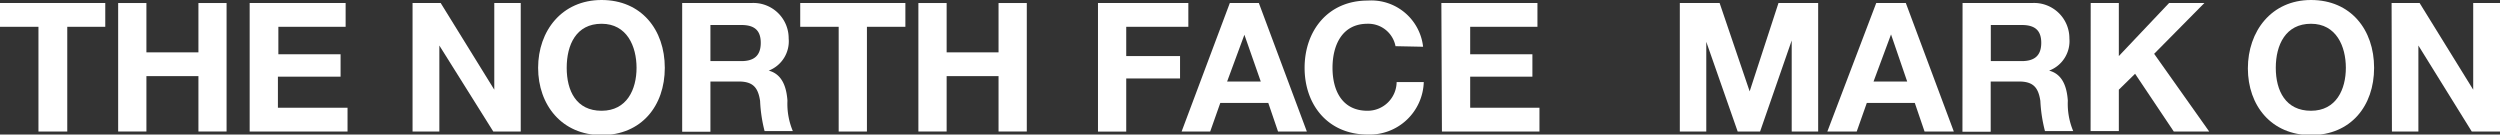 <svg xmlns="http://www.w3.org/2000/svg" viewBox="0 0 223 12"><rect x="0" y="0" width="223" height="12" fill="#333333" stroke="none"/><defs><style>.cls-1{fill:#fff;}</style></defs><title>header_tit</title><g id="レイヤー_2" data-name="レイヤー 2"><g id="button"><path class="cls-1" d="M3.43,2.39H0V.27H9.39V2.39H6v9.34H3.43Z"/><path class="cls-1" d="M10.54.27h2.52v4.4H17.7V.27h2.51V11.73H17.7V6.79H13.06v4.94H10.54Z"/><path class="cls-1" d="M22.27.27h8.56V2.39h-6V4.84h5.55v2H24.79V9.61H31v2.12H22.27Z"/><path class="cls-1" d="M36.8.27h2.51L44.09,8h0V.27h2.36V11.73H44L39.19,4.06h0v7.67H36.8Z"/><path class="cls-1" d="M53.66,0c3.55,0,5.64,2.65,5.64,6.05s-2.09,6-5.64,6S48,9.35,48,6.05,50.12,0,53.66,0Zm0,9.88c2.27,0,3.12-1.92,3.12-3.83s-.85-3.93-3.12-3.93S50.55,4,50.55,6.05,51.4,9.88,53.66,9.88Z"/><path class="cls-1" d="M60.85.27H67a3.15,3.15,0,0,1,3.35,3.16A2.81,2.81,0,0,1,68.57,6.3v0c1.23.32,1.59,1.52,1.67,2.68a6.27,6.27,0,0,0,.48,2.71H68.2A13.07,13.07,0,0,1,67.8,9c-.18-1.2-.64-1.73-1.91-1.73H63.37v4.48H60.85Zm2.52,5.18h2.76c1.12,0,1.73-.48,1.73-1.63s-.61-1.59-1.73-1.59H63.37Z"/><path class="cls-1" d="M74.81,2.39H71.38V.27h9.38V2.39H77.33v9.34H74.81Z"/><path class="cls-1" d="M81.92.27h2.52v4.4h4.63V.27h2.52V11.73H89.07V6.79H84.44v4.94H81.92Z"/><path class="cls-1" d="M97.94.27H106V2.39h-5.54V5h4.8V7h-4.8v4.74H97.94Z"/><path class="cls-1" d="M109.7.27h2.59l4.28,11.46H114l-.87-2.55h-4.28l-.9,2.55h-2.55Zm-.24,7h3L111,3.1h0Z"/><path class="cls-1" d="M124.48,4.12a2.47,2.47,0,0,0-2.5-2c-2.27,0-3.12,1.92-3.12,3.93s.85,3.83,3.12,3.83a2.59,2.59,0,0,0,2.6-2.56H127A4.83,4.83,0,0,1,122,12c-3.55,0-5.63-2.65-5.63-5.95s2.08-6,5.63-6a4.65,4.65,0,0,1,4.94,4.12Z"/><path class="cls-1" d="M128.57.27h8.57V2.39h-6V4.84h5.55v2h-5.55V9.61h6.18v2.12h-8.7Z"/><path class="cls-1" d="M149.84.27h3.55l2.68,7.88h0L158.64.27h3.54V11.73h-2.36V3.61h0L157,11.73H155l-2.8-8h0v8h-2.36Z"/><path class="cls-1" d="M167.36.27H170l4.28,11.46h-2.61l-.87-2.55h-4.28l-.9,2.55H163Zm-.24,7h3l-1.44-4.2h0Z"/><path class="cls-1" d="M175.06.27h6.18a3.15,3.15,0,0,1,3.35,3.16,2.81,2.81,0,0,1-1.81,2.87v0c1.24.32,1.59,1.52,1.67,2.68a6.27,6.27,0,0,0,.48,2.71h-2.52A13.07,13.07,0,0,1,182,9c-.18-1.2-.64-1.73-1.91-1.73h-2.52v4.48h-2.52Zm2.52,5.18h2.76c1.13,0,1.74-.48,1.74-1.63s-.61-1.59-1.74-1.59h-2.76Z"/><path class="cls-1" d="M186.49.27H189V5L193.48.27h3.15L192.15,4.8l4.91,6.93H193.9l-3.45-5.15L189,8v3.69h-2.52Z"/><path class="cls-1" d="M206.14,0c3.55,0,5.63,2.65,5.63,6.05s-2.08,6-5.63,6-5.63-2.65-5.63-5.95S202.6,0,206.14,0Zm0,9.88c2.26,0,3.11-1.92,3.11-3.83s-.85-3.93-3.11-3.93S203,4,203,6.05,203.88,9.88,206.14,9.88Z"/><path class="cls-1" d="M213.33.27h2.5L220.61,8h0V.27H223V11.73h-2.52l-4.76-7.67h0v7.67h-2.36Z"/></g></g></svg>